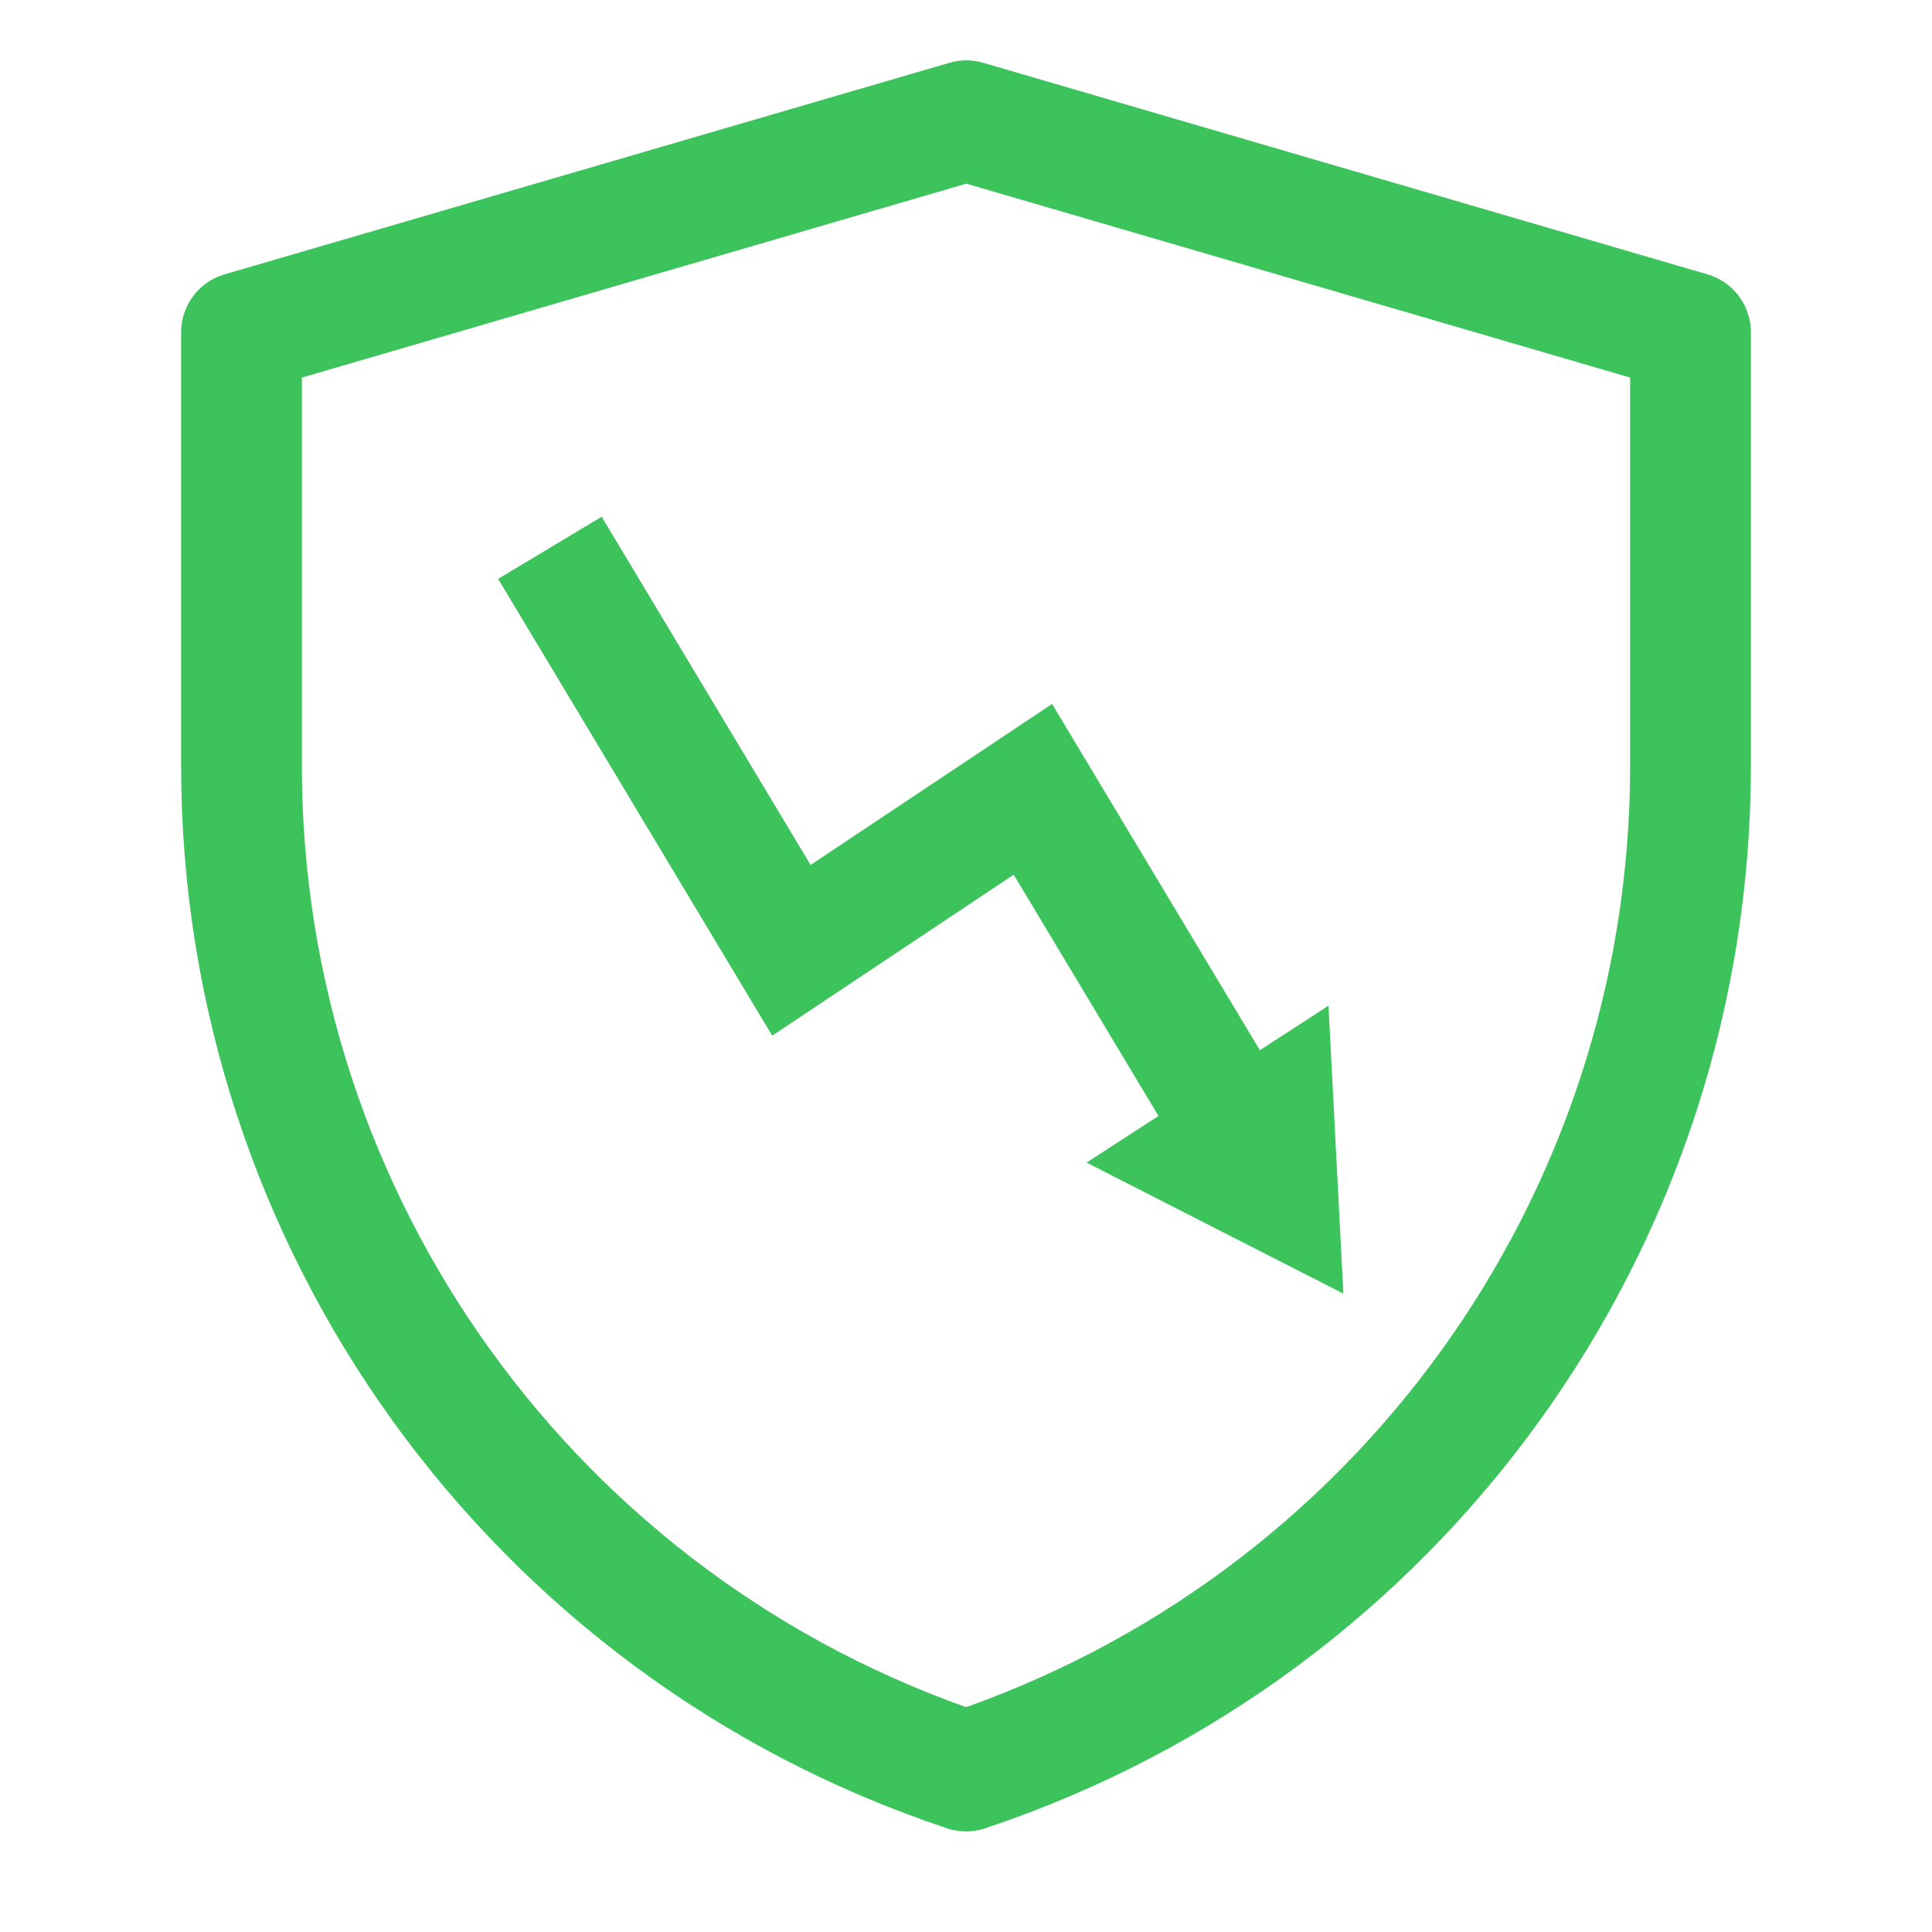 <svg width="24" height="24" viewBox="0 0 24 24" fill="none" xmlns="http://www.w3.org/2000/svg">
<path d="M3 4.128L12.004 1.5L21 4.128V9.517C21 15.181 17.375 20.21 12.001 22C6.626 20.21 3 15.18 3 9.514V4.128Z" stroke="#3DC35B" stroke-width="1.5" stroke-linejoin="round"/>
<path d="M6.831 6.805L9.831 11.805L12.831 9.805L15.831 14.805" stroke="#3DC35B" stroke-width="1.5"/>
<path d="M16.688 16.07L13.498 14.442L16.503 12.493L16.688 16.07Z" fill="#3DC35B"/>
</svg>
